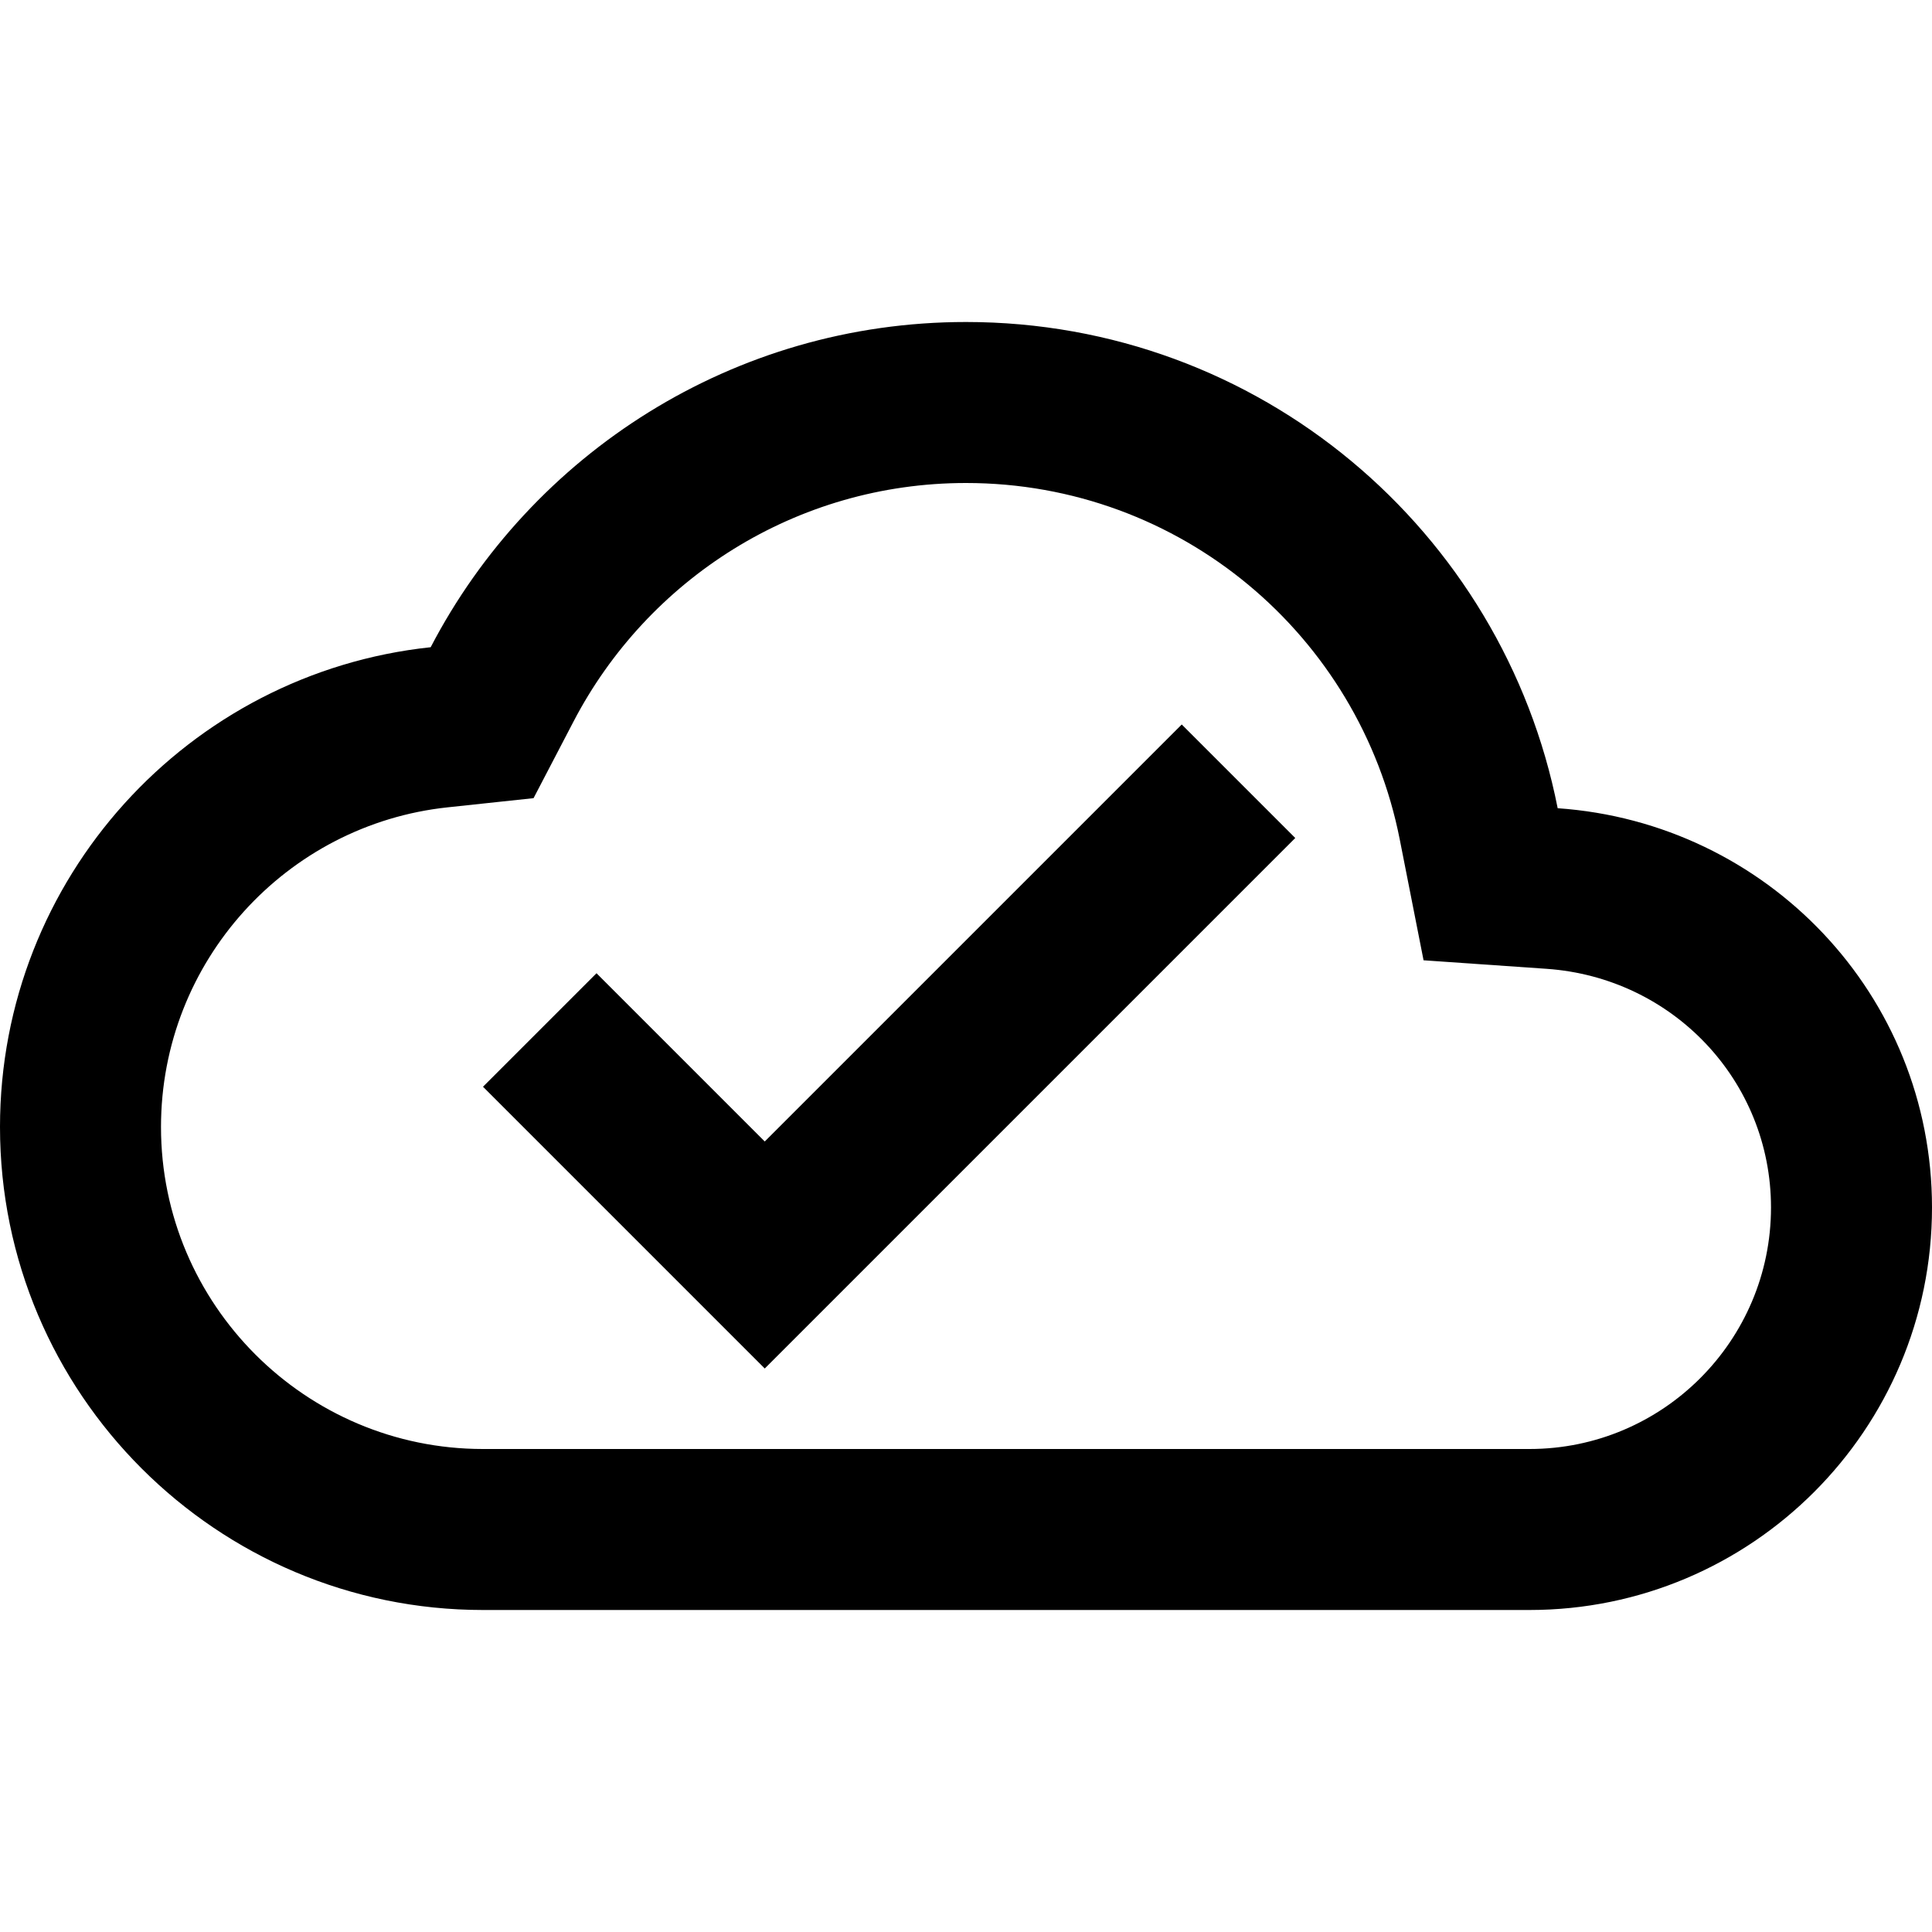 <svg width="24" height="24" viewBox="0 0 24 24" fill="none" xmlns="http://www.w3.org/2000/svg">
<path d="M9.5 17L6 13.5L7.41 12.09L9.5 14.18L14.68 9L16.09 10.41L9.5 17Z" fill="currentColor"/>
<path fill-rule="evenodd" clip-rule="evenodd" d="M19.35 10.04C18.67 6.59 15.64 4 12 4C9.11 4 6.6 5.64 5.35 8.04C2.34 8.36 0 10.91 0 14C0 17.31 2.69 20 6 20H19C21.76 20 24 17.76 24 15C24 12.36 21.95 10.22 19.35 10.04ZM17.388 10.427L17.684 11.929L19.212 12.035C20.784 12.144 22 13.431 22 15C22 16.655 20.655 18 19 18H6C3.795 18 2 16.205 2 14C2 11.941 3.56 10.242 5.561 10.029L6.628 9.915L7.124 8.964C8.044 7.198 9.886 6 12 6C14.666 6 16.889 7.895 17.388 10.427Z" fill="currentColor"/>
</svg>
